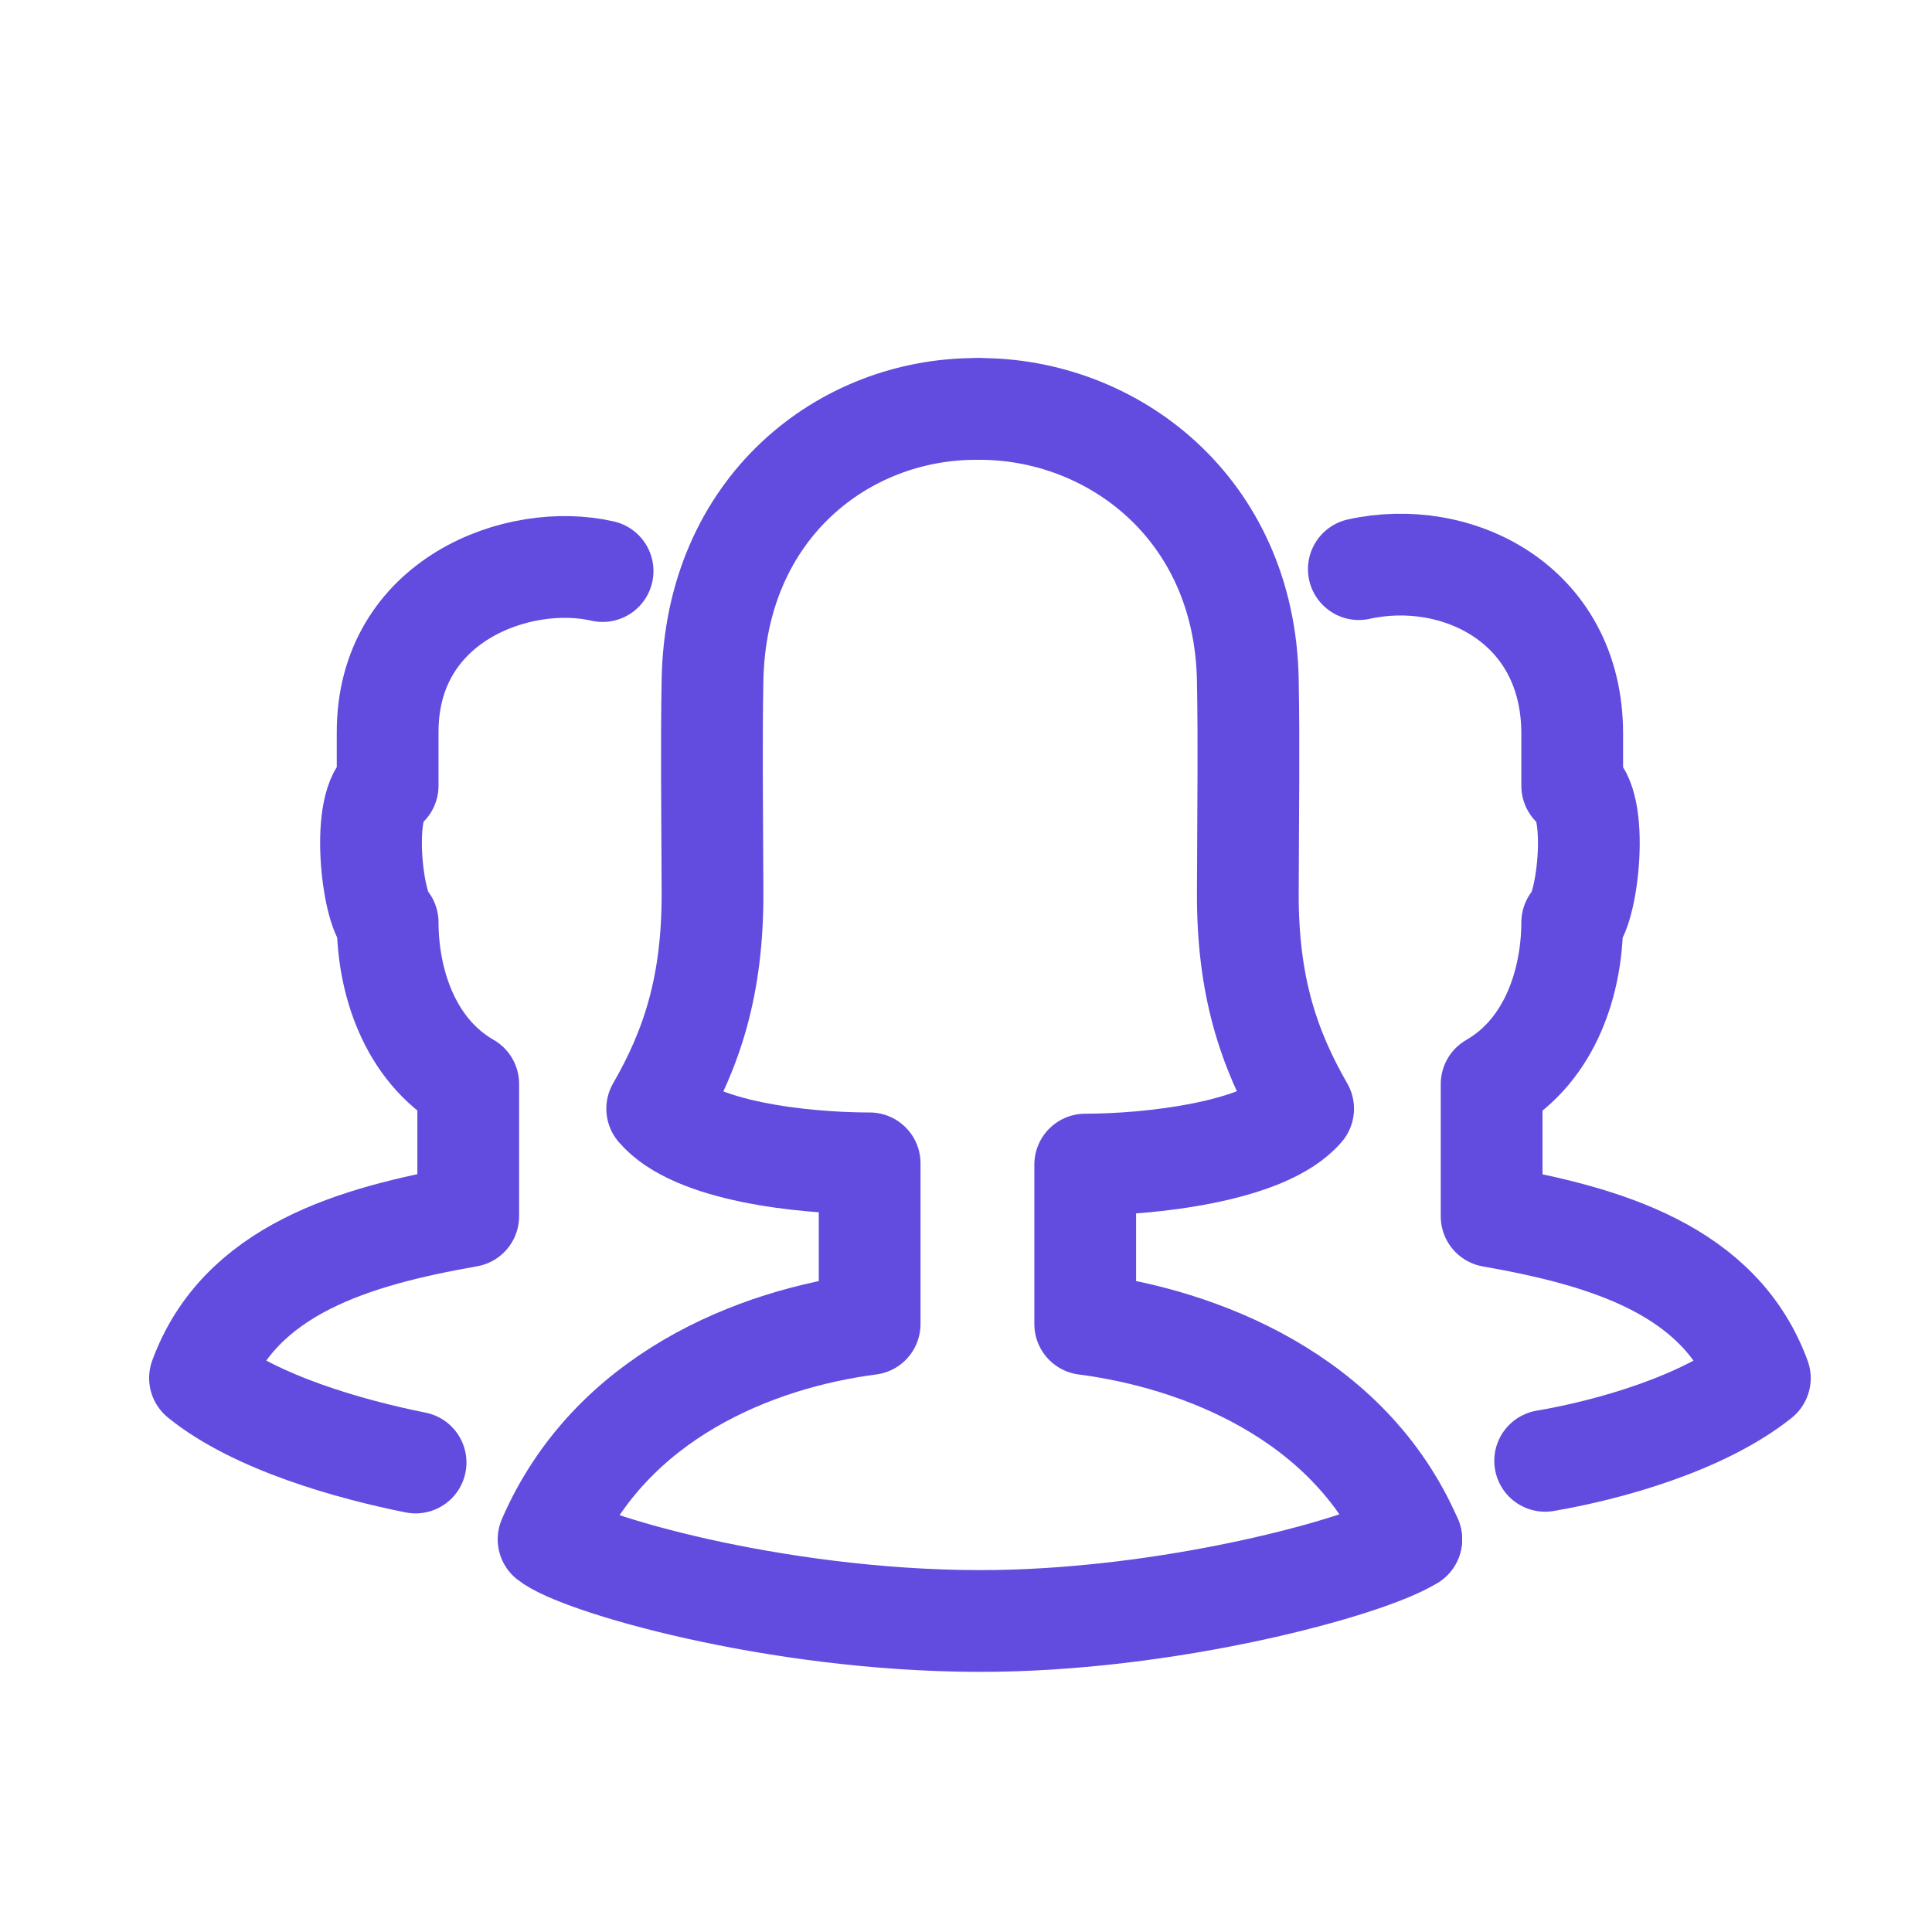 <svg width="48" height="48" viewBox="0 0 48 48" fill="none" xmlns="http://www.w3.org/2000/svg">
<g clip-path="url(#clip0)">
<path d="M14.971 14.188C12.876 13.707 9.621 14.908 9.631 18.199C9.632 18.572 9.631 19.067 9.631 19.52C8.938 19.917 9.242 22.581 9.631 22.917C9.633 24.324 10.14 26.073 11.633 26.93C11.633 27.81 11.633 29.324 11.633 30.216C8.798 30.715 5.954 31.549 4.969 34.237C6.344 35.353 8.723 36.016 10.325 36.336" stroke="#614CDF" stroke-width="2.528" stroke-miterlimit="1.5" stroke-linecap="round" stroke-linejoin="round"/>
<path d="M33.76 14.14C36.176 13.604 39.046 14.985 39.061 18.202C39.062 18.573 39.061 19.07 39.061 19.523C39.754 19.92 39.45 22.584 39.061 22.92C39.058 24.327 38.551 26.076 37.059 26.933C37.059 27.813 37.059 29.327 37.059 30.219C39.894 30.718 42.737 31.552 43.723 34.24C42.31 35.369 39.974 36.024 38.389 36.294" stroke="#614CDF" stroke-width="2.528" stroke-miterlimit="1.5" stroke-linecap="round" stroke-linejoin="round"/>
<path d="M24.285 10.16C20.967 10.14 17.779 12.609 17.702 16.902C17.673 18.541 17.694 19.888 17.702 22.186C17.709 24.485 17.193 26.044 16.328 27.546C17.238 28.617 19.957 28.894 21.529 28.903C21.555 28.903 21.581 28.903 21.606 28.903C21.606 29.363 21.606 32.284 21.606 32.895C18.787 33.26 15.172 34.683 13.629 38.244C14.355 38.831 19.214 40.261 24.302 40.273C29.027 40.284 33.99 38.925 35.062 38.244" stroke="#614CDF" stroke-width="2.528" stroke-miterlimit="1.5" stroke-linecap="round" stroke-linejoin="round"/>
<path d="M24.302 10.16C27.62 10.14 30.925 12.609 31.002 16.902C31.032 18.541 31.009 19.9 31.002 22.186C30.994 24.485 31.511 26.044 32.376 27.546C31.45 28.634 28.514 28.934 26.962 28.934C26.962 29.394 26.962 32.242 26.962 32.895C29.783 33.26 33.519 34.683 35.062 38.244" stroke="#614CDF" stroke-width="2.528" stroke-miterlimit="1.5" stroke-linecap="round" stroke-linejoin="round"/>
</g>
<defs>
<clipPath id="clip0">
<rect width="48" height="48" fill="white"/>
</clipPath>
</defs>
</svg>
